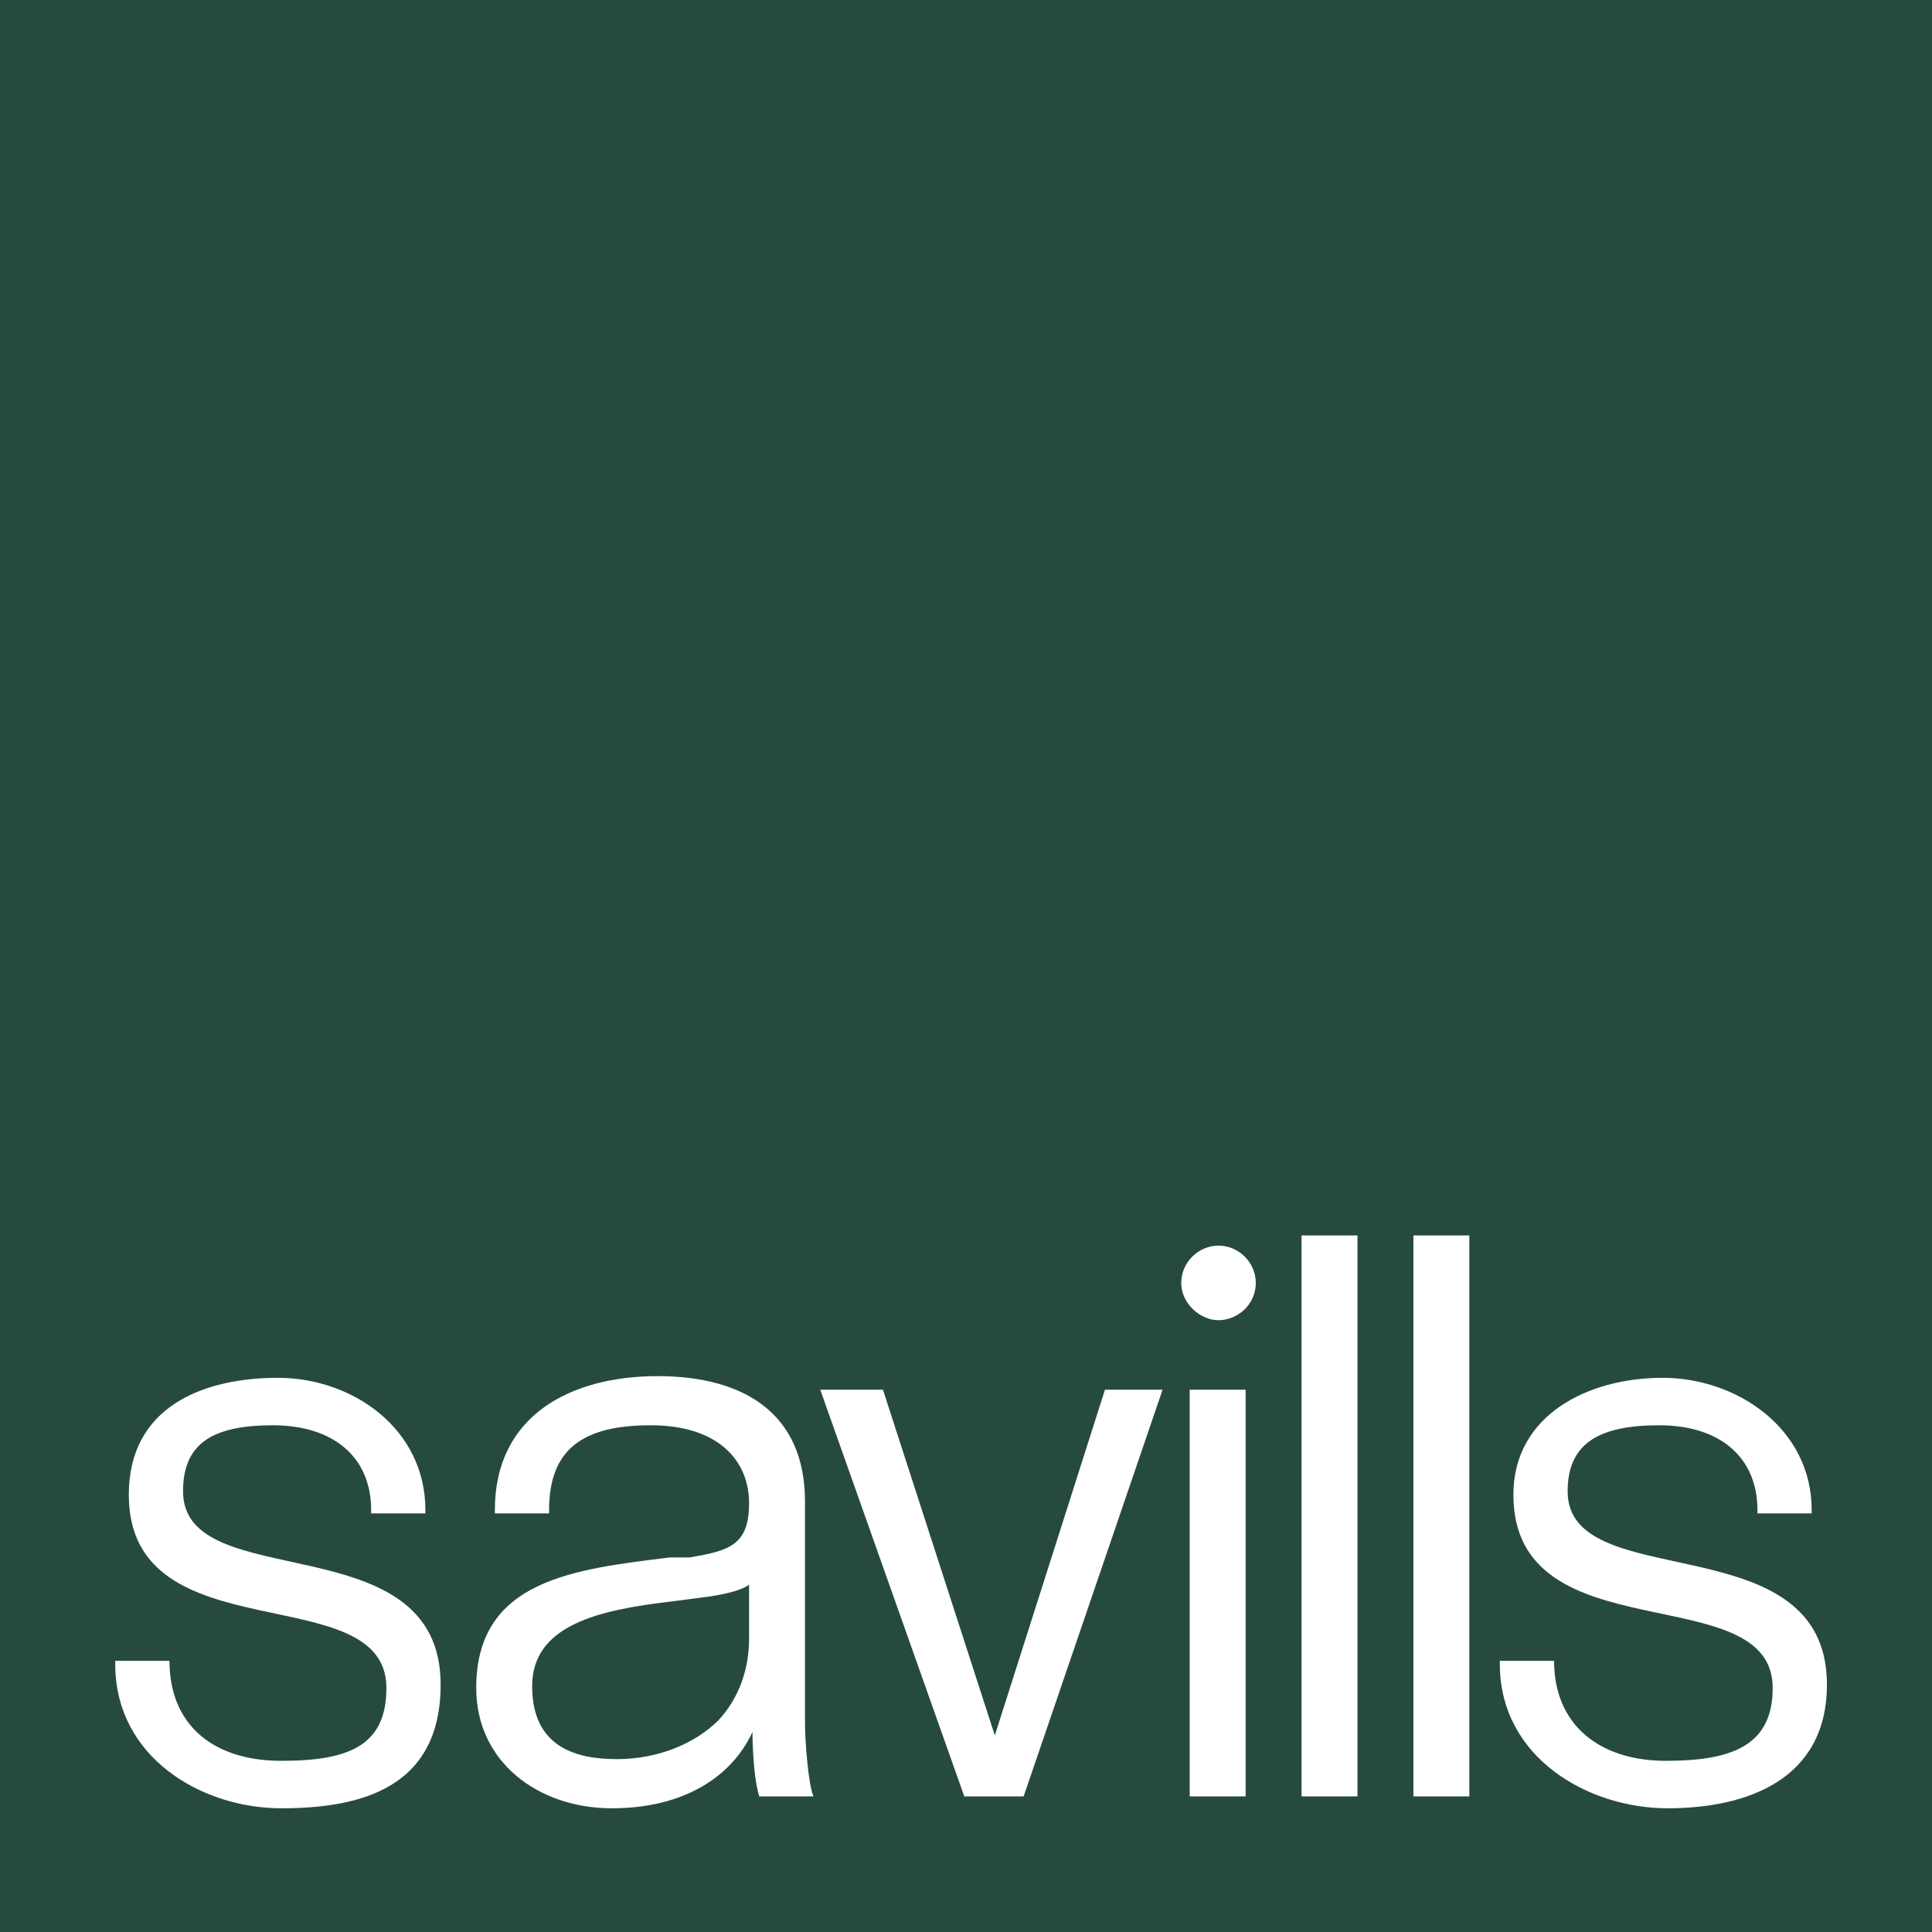 <svg width="114" height="114" viewBox="0 0 114 114" fill="none" xmlns="http://www.w3.org/2000/svg">
<g clip-path="url(#clip0_13_196)">
<path d="M42.4 101.5C43.6 100.2 44.2 98.5 44.2 96.7V93.5C43.7 93.9 42.5 94.1 41.9 94.2L39.6 94.5C35.3 95 31.4 95.9 31.4 99.5C31.4 103.1 34 103.8 36.4 103.8C38.8 103.8 41 102.9 42.4 101.5ZM92.5 88C92.5 94.2 107.8 89.8 107.8 99.4C107.8 105 103.1 106.7 98.4 106.7C93.7 106.7 88.5 103.7 88.5 98.2V98H91.7C91.7 101.8 94.4 103.9 98.3 103.9C102.2 103.9 104.6 103 104.6 99.6C104.6 93 89.3 97.7 89.3 88.2C89.3 83.5 93.7 81.3 98.1 81.3C102.5 81.3 106.9 84.3 106.9 89.1V89.3H103.7V89.1C103.7 86 101.5 84.1 97.9 84.1C94.3 84.1 92.5 85.2 92.5 88ZM86.7 106H83.4V72.9H86.7V106ZM80.1 106H76.8V72.9H80.1V106ZM74.1 75.7C74.1 77 73 77.9 71.9 77.9C70.8 77.9 69.7 76.9 69.7 75.7C69.7 74.5 70.7 73.5 71.9 73.5C73.1 73.5 74.1 74.5 74.1 75.7ZM68.6 82L60.4 106H56.9L48.4 82H52.1L58.7 102.4L65.2 82H68.6ZM48 106H44.8C44.4 104.7 44.4 102.2 44.4 102.2C43.2 104.8 40.4 106.7 36.1 106.7C31.8 106.7 28.1 104 28.1 99.6C28.1 93.2 33.9 92.6 39.5 91.9H40.7C43 91.5 44.2 91.2 44.2 88.7C44.2 86.2 42.4 84.1 38.4 84.1C34.4 84.1 32.4 85.5 32.4 89.1V89.3H29.2V89.1C29.2 83.5 33.7 81.2 38.8 81.2C43.9 81.2 47.5 83.4 47.5 88.6V101.7C47.5 102.8 47.7 105.3 48 106ZM10.8 88C10.8 94.2 26 89.8 26 99.4C26 105.5 21.3 106.7 16.6 106.7C11.9 106.7 6.8 103.7 6.8 98.2V98H10C10 101.8 12.6 103.9 16.6 103.9C20.6 103.9 22.8 103 22.8 99.6C22.8 93 7.6 97.7 7.6 88.2C7.6 83 12 81.3 16.4 81.3C20.8 81.3 25.1 84.3 25.1 89.1V89.3H21.9V89.1C21.9 86 19.7 84.1 16.1 84.1C12.5 84.1 10.8 85.2 10.8 88ZM70.2 82H73.5V106H70.2V82ZM114 0H0V114H114V0Z" fill="#274A40"/>
</g>
<defs>
<clipPath id="clip0_13_196">
<rect width="114" height="114" fill="white"/>
</clipPath>
</defs>
</svg>
